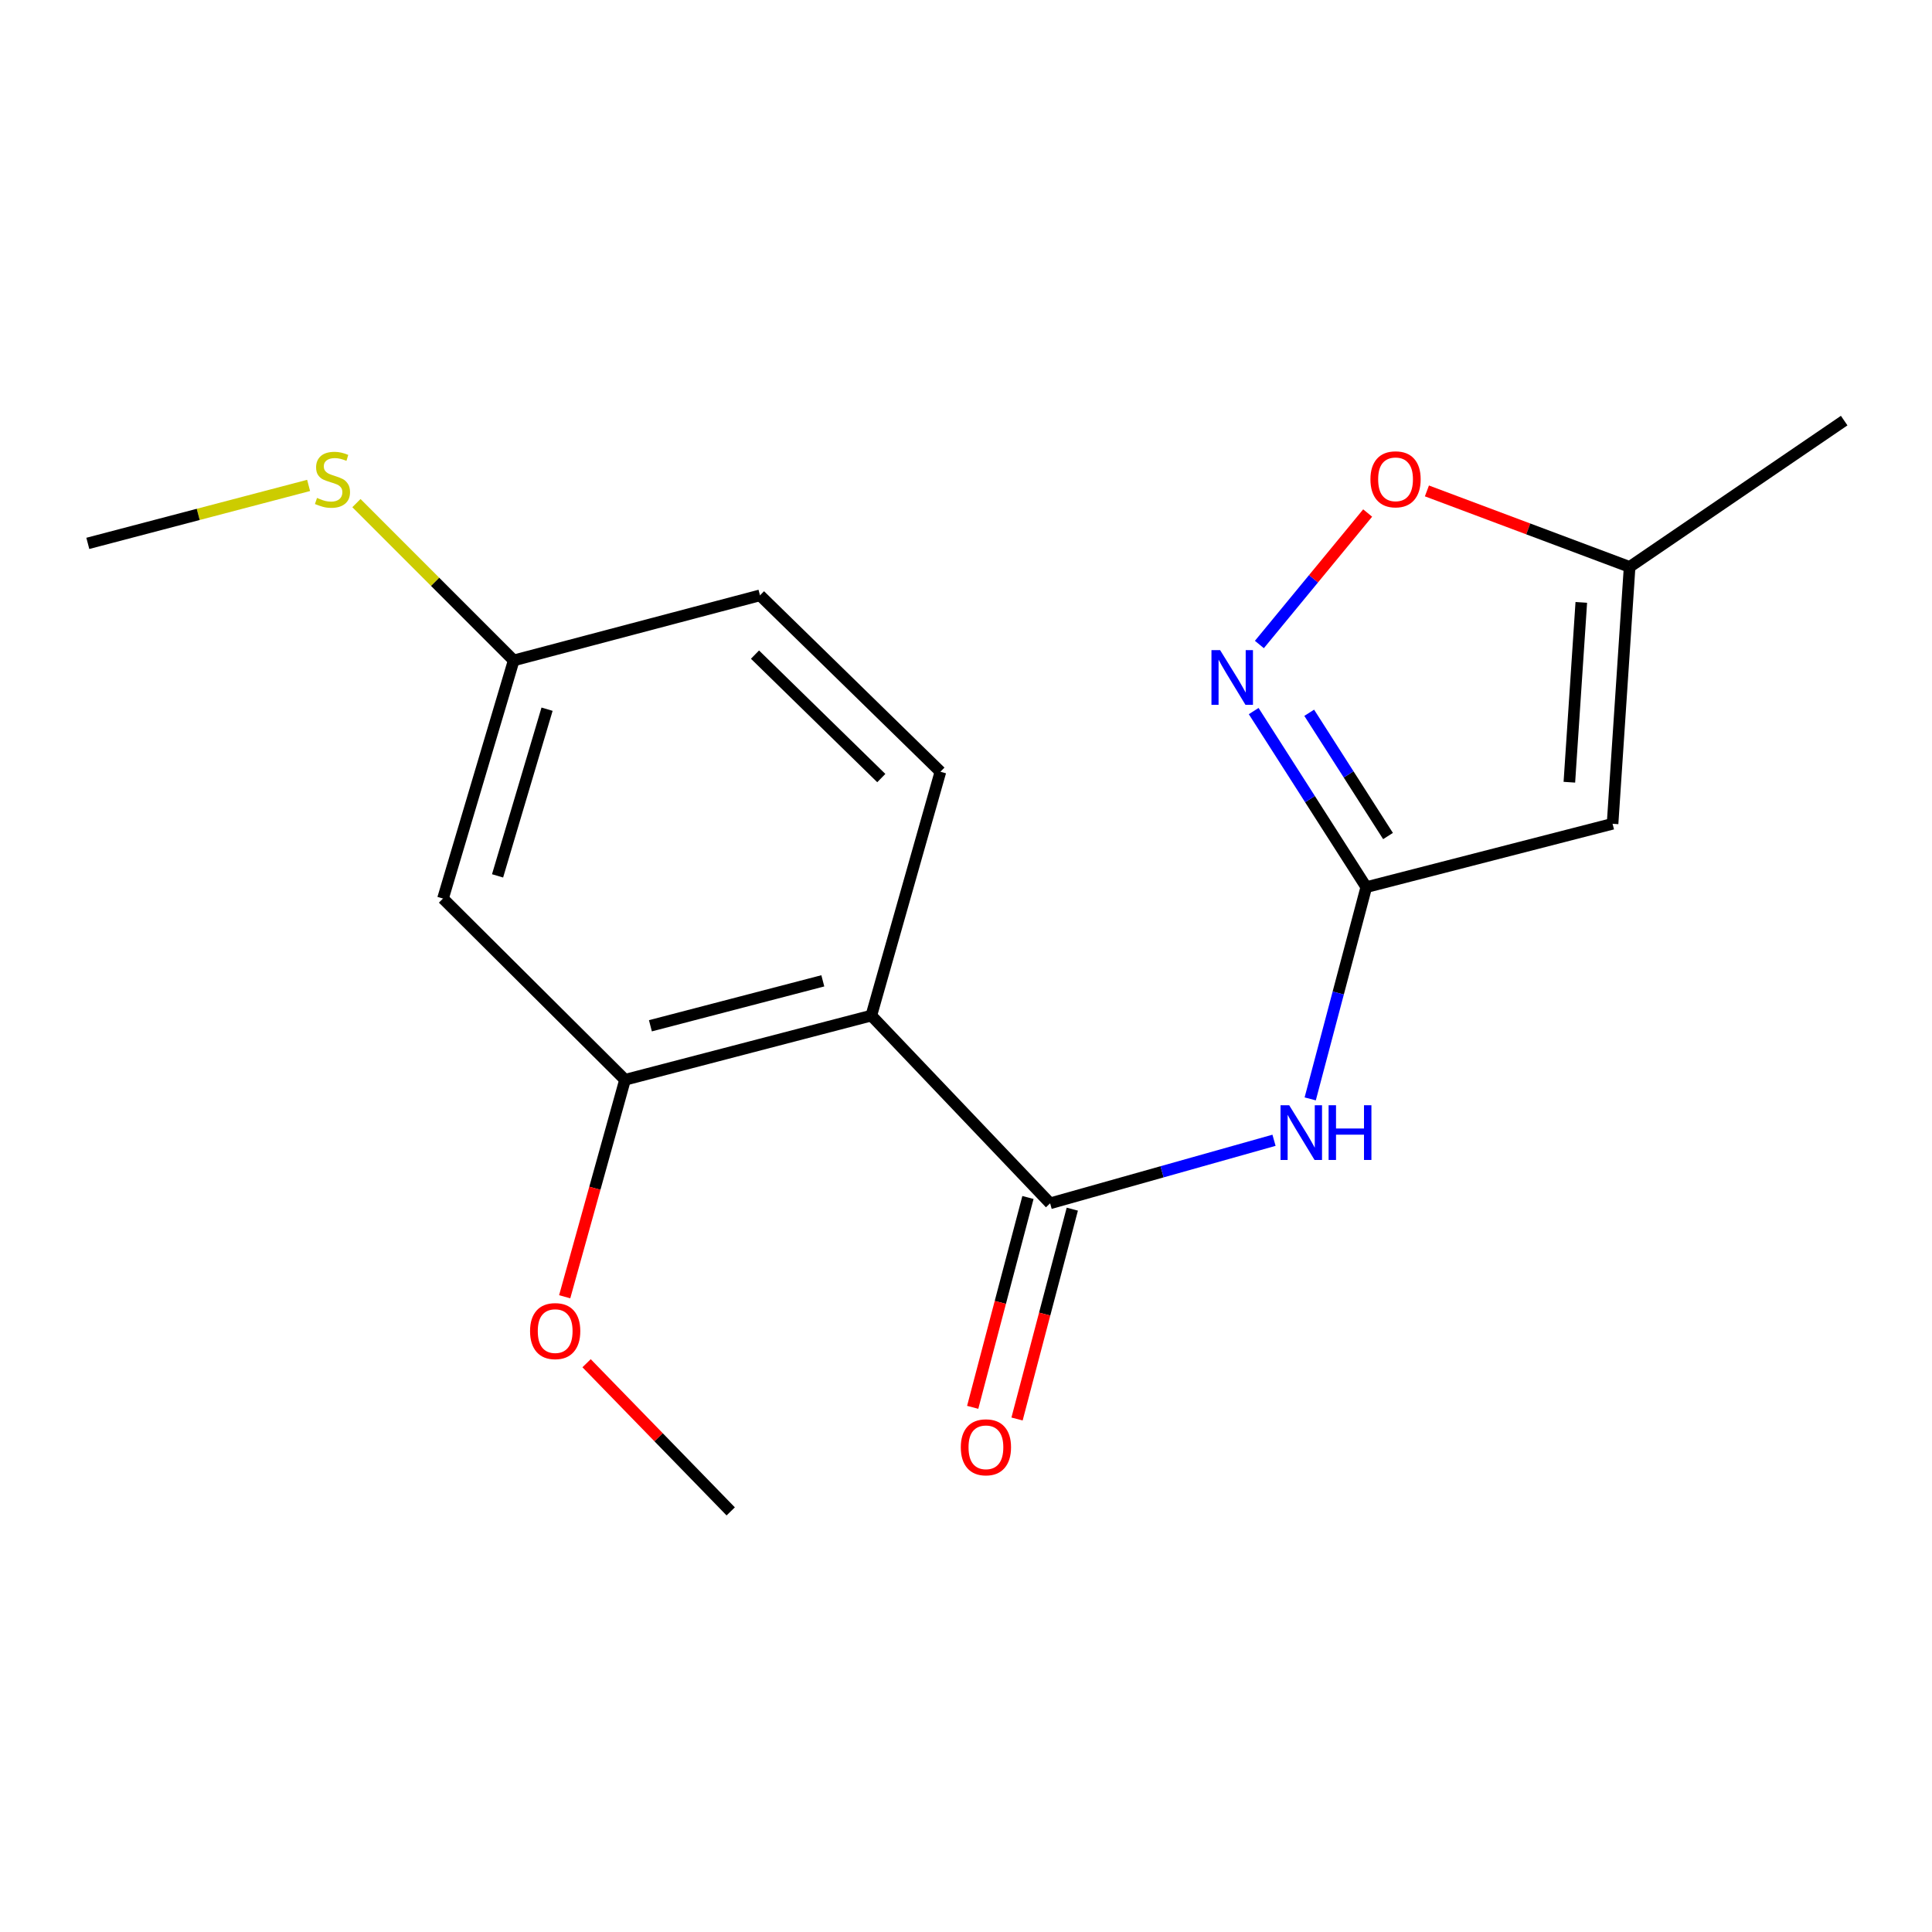 <?xml version='1.0' encoding='iso-8859-1'?>
<svg version='1.1' baseProfile='full'
              xmlns='http://www.w3.org/2000/svg'
                      xmlns:rdkit='http://www.rdkit.org/xml'
                      xmlns:xlink='http://www.w3.org/1999/xlink'
                  xml:space='preserve'
width='1000px' height='1000px' viewBox='0 0 1000 1000'>
<!-- END OF HEADER -->
<rect style='opacity:1.0;fill:#FFFFFF;stroke:none' width='1000' height='1000' x='0' y='0'> </rect>
<path class='bond-0' d='M 543.544,622.838 L 450.997,525.662' style='fill:none;fill-rule:evenodd;stroke:#000000;stroke-width:6px;stroke-linecap:butt;stroke-linejoin:miter;stroke-opacity:1' />
<path class='bond-3' d='M 543.544,622.838 L 601.485,606.522' style='fill:none;fill-rule:evenodd;stroke:#000000;stroke-width:6px;stroke-linecap:butt;stroke-linejoin:miter;stroke-opacity:1' />
<path class='bond-3' d='M 601.485,606.522 L 659.426,590.205' style='fill:none;fill-rule:evenodd;stroke:#0000FF;stroke-width:6px;stroke-linecap:butt;stroke-linejoin:miter;stroke-opacity:1' />
<path class='bond-10' d='M 532.067,619.815 L 517.766,674.124' style='fill:none;fill-rule:evenodd;stroke:#000000;stroke-width:6px;stroke-linecap:butt;stroke-linejoin:miter;stroke-opacity:1' />
<path class='bond-10' d='M 517.766,674.124 L 503.465,728.433' style='fill:none;fill-rule:evenodd;stroke:#FF0000;stroke-width:6px;stroke-linecap:butt;stroke-linejoin:miter;stroke-opacity:1' />
<path class='bond-10' d='M 555.021,625.86 L 540.72,680.169' style='fill:none;fill-rule:evenodd;stroke:#000000;stroke-width:6px;stroke-linecap:butt;stroke-linejoin:miter;stroke-opacity:1' />
<path class='bond-10' d='M 540.72,680.169 L 526.419,734.478' style='fill:none;fill-rule:evenodd;stroke:#FF0000;stroke-width:6px;stroke-linecap:butt;stroke-linejoin:miter;stroke-opacity:1' />
<path class='bond-5' d='M 450.997,525.662 L 323.517,558.893' style='fill:none;fill-rule:evenodd;stroke:#000000;stroke-width:6px;stroke-linecap:butt;stroke-linejoin:miter;stroke-opacity:1' />
<path class='bond-5' d='M 425.887,507.678 L 336.652,530.94' style='fill:none;fill-rule:evenodd;stroke:#000000;stroke-width:6px;stroke-linecap:butt;stroke-linejoin:miter;stroke-opacity:1' />
<path class='bond-8' d='M 450.997,525.662 L 486.76,399.449' style='fill:none;fill-rule:evenodd;stroke:#000000;stroke-width:6px;stroke-linecap:butt;stroke-linejoin:miter;stroke-opacity:1' />
<path class='bond-1' d='M 707.182,459.186 L 692.672,513.985' style='fill:none;fill-rule:evenodd;stroke:#000000;stroke-width:6px;stroke-linecap:butt;stroke-linejoin:miter;stroke-opacity:1' />
<path class='bond-1' d='M 692.672,513.985 L 678.161,568.785' style='fill:none;fill-rule:evenodd;stroke:#0000FF;stroke-width:6px;stroke-linecap:butt;stroke-linejoin:miter;stroke-opacity:1' />
<path class='bond-2' d='M 707.182,459.186 L 678.044,413.618' style='fill:none;fill-rule:evenodd;stroke:#000000;stroke-width:6px;stroke-linecap:butt;stroke-linejoin:miter;stroke-opacity:1' />
<path class='bond-2' d='M 678.044,413.618 L 648.905,368.05' style='fill:none;fill-rule:evenodd;stroke:#0000FF;stroke-width:6px;stroke-linecap:butt;stroke-linejoin:miter;stroke-opacity:1' />
<path class='bond-2' d='M 718.439,432.728 L 698.042,400.83' style='fill:none;fill-rule:evenodd;stroke:#000000;stroke-width:6px;stroke-linecap:butt;stroke-linejoin:miter;stroke-opacity:1' />
<path class='bond-2' d='M 698.042,400.83 L 677.645,368.933' style='fill:none;fill-rule:evenodd;stroke:#0000FF;stroke-width:6px;stroke-linecap:butt;stroke-linejoin:miter;stroke-opacity:1' />
<path class='bond-4' d='M 707.182,459.186 L 834.662,426.39' style='fill:none;fill-rule:evenodd;stroke:#000000;stroke-width:6px;stroke-linecap:butt;stroke-linejoin:miter;stroke-opacity:1' />
<path class='bond-6' d='M 651.857,333.59 L 679.877,299.565' style='fill:none;fill-rule:evenodd;stroke:#0000FF;stroke-width:6px;stroke-linecap:butt;stroke-linejoin:miter;stroke-opacity:1' />
<path class='bond-6' d='M 679.877,299.565 L 707.897,265.54' style='fill:none;fill-rule:evenodd;stroke:#FF0000;stroke-width:6px;stroke-linecap:butt;stroke-linejoin:miter;stroke-opacity:1' />
<path class='bond-7' d='M 834.662,426.39 L 843.484,293.438' style='fill:none;fill-rule:evenodd;stroke:#000000;stroke-width:6px;stroke-linecap:butt;stroke-linejoin:miter;stroke-opacity:1' />
<path class='bond-7' d='M 812.3,404.875 L 818.476,311.809' style='fill:none;fill-rule:evenodd;stroke:#000000;stroke-width:6px;stroke-linecap:butt;stroke-linejoin:miter;stroke-opacity:1' />
<path class='bond-9' d='M 323.517,558.893 L 229.296,465.081' style='fill:none;fill-rule:evenodd;stroke:#000000;stroke-width:6px;stroke-linecap:butt;stroke-linejoin:miter;stroke-opacity:1' />
<path class='bond-13' d='M 323.517,558.893 L 307.899,615.046' style='fill:none;fill-rule:evenodd;stroke:#000000;stroke-width:6px;stroke-linecap:butt;stroke-linejoin:miter;stroke-opacity:1' />
<path class='bond-13' d='M 307.899,615.046 L 292.28,671.198' style='fill:none;fill-rule:evenodd;stroke:#FF0000;stroke-width:6px;stroke-linecap:butt;stroke-linejoin:miter;stroke-opacity:1' />
<path class='bond-18' d='M 738.569,254.096 L 791.026,273.767' style='fill:none;fill-rule:evenodd;stroke:#FF0000;stroke-width:6px;stroke-linecap:butt;stroke-linejoin:miter;stroke-opacity:1' />
<path class='bond-18' d='M 791.026,273.767 L 843.484,293.438' style='fill:none;fill-rule:evenodd;stroke:#000000;stroke-width:6px;stroke-linecap:butt;stroke-linejoin:miter;stroke-opacity:1' />
<path class='bond-15' d='M 843.484,293.438 L 954.545,217.704' style='fill:none;fill-rule:evenodd;stroke:#000000;stroke-width:6px;stroke-linecap:butt;stroke-linejoin:miter;stroke-opacity:1' />
<path class='bond-12' d='M 486.76,399.449 L 393.369,308.154' style='fill:none;fill-rule:evenodd;stroke:#000000;stroke-width:6px;stroke-linecap:butt;stroke-linejoin:miter;stroke-opacity:1' />
<path class='bond-12' d='M 456.159,402.728 L 390.785,338.822' style='fill:none;fill-rule:evenodd;stroke:#000000;stroke-width:6px;stroke-linecap:butt;stroke-linejoin:miter;stroke-opacity:1' />
<path class='bond-19' d='M 229.296,465.081 L 265.89,341.834' style='fill:none;fill-rule:evenodd;stroke:#000000;stroke-width:6px;stroke-linecap:butt;stroke-linejoin:miter;stroke-opacity:1' />
<path class='bond-19' d='M 257.54,453.35 L 283.156,367.077' style='fill:none;fill-rule:evenodd;stroke:#000000;stroke-width:6px;stroke-linecap:butt;stroke-linejoin:miter;stroke-opacity:1' />
<path class='bond-11' d='M 265.89,341.834 L 393.369,308.154' style='fill:none;fill-rule:evenodd;stroke:#000000;stroke-width:6px;stroke-linecap:butt;stroke-linejoin:miter;stroke-opacity:1' />
<path class='bond-14' d='M 265.89,341.834 L 225.188,301.121' style='fill:none;fill-rule:evenodd;stroke:#000000;stroke-width:6px;stroke-linecap:butt;stroke-linejoin:miter;stroke-opacity:1' />
<path class='bond-14' d='M 225.188,301.121 L 184.487,260.408' style='fill:none;fill-rule:evenodd;stroke:#CCCC00;stroke-width:6px;stroke-linecap:butt;stroke-linejoin:miter;stroke-opacity:1' />
<path class='bond-17' d='M 303.616,705.605 L 340.917,743.95' style='fill:none;fill-rule:evenodd;stroke:#FF0000;stroke-width:6px;stroke-linecap:butt;stroke-linejoin:miter;stroke-opacity:1' />
<path class='bond-17' d='M 340.917,743.95 L 378.217,782.296' style='fill:none;fill-rule:evenodd;stroke:#000000;stroke-width:6px;stroke-linecap:butt;stroke-linejoin:miter;stroke-opacity:1' />
<path class='bond-16' d='M 159.737,251.251 L 102.596,266.252' style='fill:none;fill-rule:evenodd;stroke:#CCCC00;stroke-width:6px;stroke-linecap:butt;stroke-linejoin:miter;stroke-opacity:1' />
<path class='bond-16' d='M 102.596,266.252 L 45.455,281.253' style='fill:none;fill-rule:evenodd;stroke:#000000;stroke-width:6px;stroke-linecap:butt;stroke-linejoin:miter;stroke-opacity:1' />
<path  class='atom-3' d='M 631.532 336.51
L 640.812 351.51
Q 641.732 352.99, 643.212 355.67
Q 644.692 358.35, 644.772 358.51
L 644.772 336.51
L 648.532 336.51
L 648.532 364.83
L 644.652 364.83
L 634.692 348.43
Q 633.532 346.51, 632.292 344.31
Q 631.092 342.11, 630.732 341.43
L 630.732 364.83
L 627.052 364.83
L 627.052 336.51
L 631.532 336.51
' fill='#0000FF'/>
<path  class='atom-4' d='M 667.282 572.07
L 676.562 587.07
Q 677.482 588.55, 678.962 591.23
Q 680.442 593.91, 680.522 594.07
L 680.522 572.07
L 684.282 572.07
L 684.282 600.39
L 680.402 600.39
L 670.442 583.99
Q 669.282 582.07, 668.042 579.87
Q 666.842 577.67, 666.482 576.99
L 666.482 600.39
L 662.802 600.39
L 662.802 572.07
L 667.282 572.07
' fill='#0000FF'/>
<path  class='atom-4' d='M 687.682 572.07
L 691.522 572.07
L 691.522 584.11
L 706.002 584.11
L 706.002 572.07
L 709.842 572.07
L 709.842 600.39
L 706.002 600.39
L 706.002 587.31
L 691.522 587.31
L 691.522 600.39
L 687.682 600.39
L 687.682 572.07
' fill='#0000FF'/>
<path  class='atom-7' d='M 709.334 248.088
Q 709.334 241.288, 712.694 237.488
Q 716.054 233.688, 722.334 233.688
Q 728.614 233.688, 731.974 237.488
Q 735.334 241.288, 735.334 248.088
Q 735.334 254.968, 731.934 258.888
Q 728.534 262.768, 722.334 262.768
Q 716.094 262.768, 712.694 258.888
Q 709.334 255.008, 709.334 248.088
M 722.334 259.568
Q 726.654 259.568, 728.974 256.688
Q 731.334 253.768, 731.334 248.088
Q 731.334 242.528, 728.974 239.728
Q 726.654 236.888, 722.334 236.888
Q 718.014 236.888, 715.654 239.688
Q 713.334 242.488, 713.334 248.088
Q 713.334 253.808, 715.654 256.688
Q 718.014 259.568, 722.334 259.568
' fill='#FF0000'/>
<path  class='atom-11' d='M 497.312 749.118
Q 497.312 742.318, 500.672 738.518
Q 504.032 734.718, 510.312 734.718
Q 516.592 734.718, 519.952 738.518
Q 523.312 742.318, 523.312 749.118
Q 523.312 755.998, 519.912 759.918
Q 516.512 763.798, 510.312 763.798
Q 504.072 763.798, 500.672 759.918
Q 497.312 756.038, 497.312 749.118
M 510.312 760.598
Q 514.632 760.598, 516.952 757.718
Q 519.312 754.798, 519.312 749.118
Q 519.312 743.558, 516.952 740.758
Q 514.632 737.918, 510.312 737.918
Q 505.992 737.918, 503.632 740.718
Q 501.312 743.518, 501.312 749.118
Q 501.312 754.838, 503.632 757.718
Q 505.992 760.598, 510.312 760.598
' fill='#FF0000'/>
<path  class='atom-14' d='M 274.358 688.972
Q 274.358 682.172, 277.718 678.372
Q 281.078 674.572, 287.358 674.572
Q 293.638 674.572, 296.998 678.372
Q 300.358 682.172, 300.358 688.972
Q 300.358 695.852, 296.958 699.772
Q 293.558 703.652, 287.358 703.652
Q 281.118 703.652, 277.718 699.772
Q 274.358 695.892, 274.358 688.972
M 287.358 700.452
Q 291.678 700.452, 293.998 697.572
Q 296.358 694.652, 296.358 688.972
Q 296.358 683.412, 293.998 680.612
Q 291.678 677.772, 287.358 677.772
Q 283.038 677.772, 280.678 680.572
Q 278.358 683.372, 278.358 688.972
Q 278.358 694.692, 280.678 697.572
Q 283.038 700.452, 287.358 700.452
' fill='#FF0000'/>
<path  class='atom-15' d='M 164.09 257.728
Q 164.41 257.848, 165.73 258.408
Q 167.05 258.968, 168.49 259.328
Q 169.97 259.648, 171.41 259.648
Q 174.09 259.648, 175.65 258.368
Q 177.21 257.048, 177.21 254.768
Q 177.21 253.208, 176.41 252.248
Q 175.65 251.288, 174.45 250.768
Q 173.25 250.248, 171.25 249.648
Q 168.73 248.888, 167.21 248.168
Q 165.73 247.448, 164.65 245.928
Q 163.61 244.408, 163.61 241.848
Q 163.61 238.288, 166.01 236.088
Q 168.45 233.888, 173.25 233.888
Q 176.53 233.888, 180.25 235.448
L 179.33 238.528
Q 175.93 237.128, 173.37 237.128
Q 170.61 237.128, 169.09 238.288
Q 167.57 239.408, 167.61 241.368
Q 167.61 242.888, 168.37 243.808
Q 169.17 244.728, 170.29 245.248
Q 171.45 245.768, 173.37 246.368
Q 175.93 247.168, 177.45 247.968
Q 178.97 248.768, 180.05 250.408
Q 181.17 252.008, 181.17 254.768
Q 181.17 258.688, 178.53 260.808
Q 175.93 262.888, 171.57 262.888
Q 169.05 262.888, 167.13 262.328
Q 165.25 261.808, 163.01 260.888
L 164.09 257.728
' fill='#CCCC00'/>
</svg>
